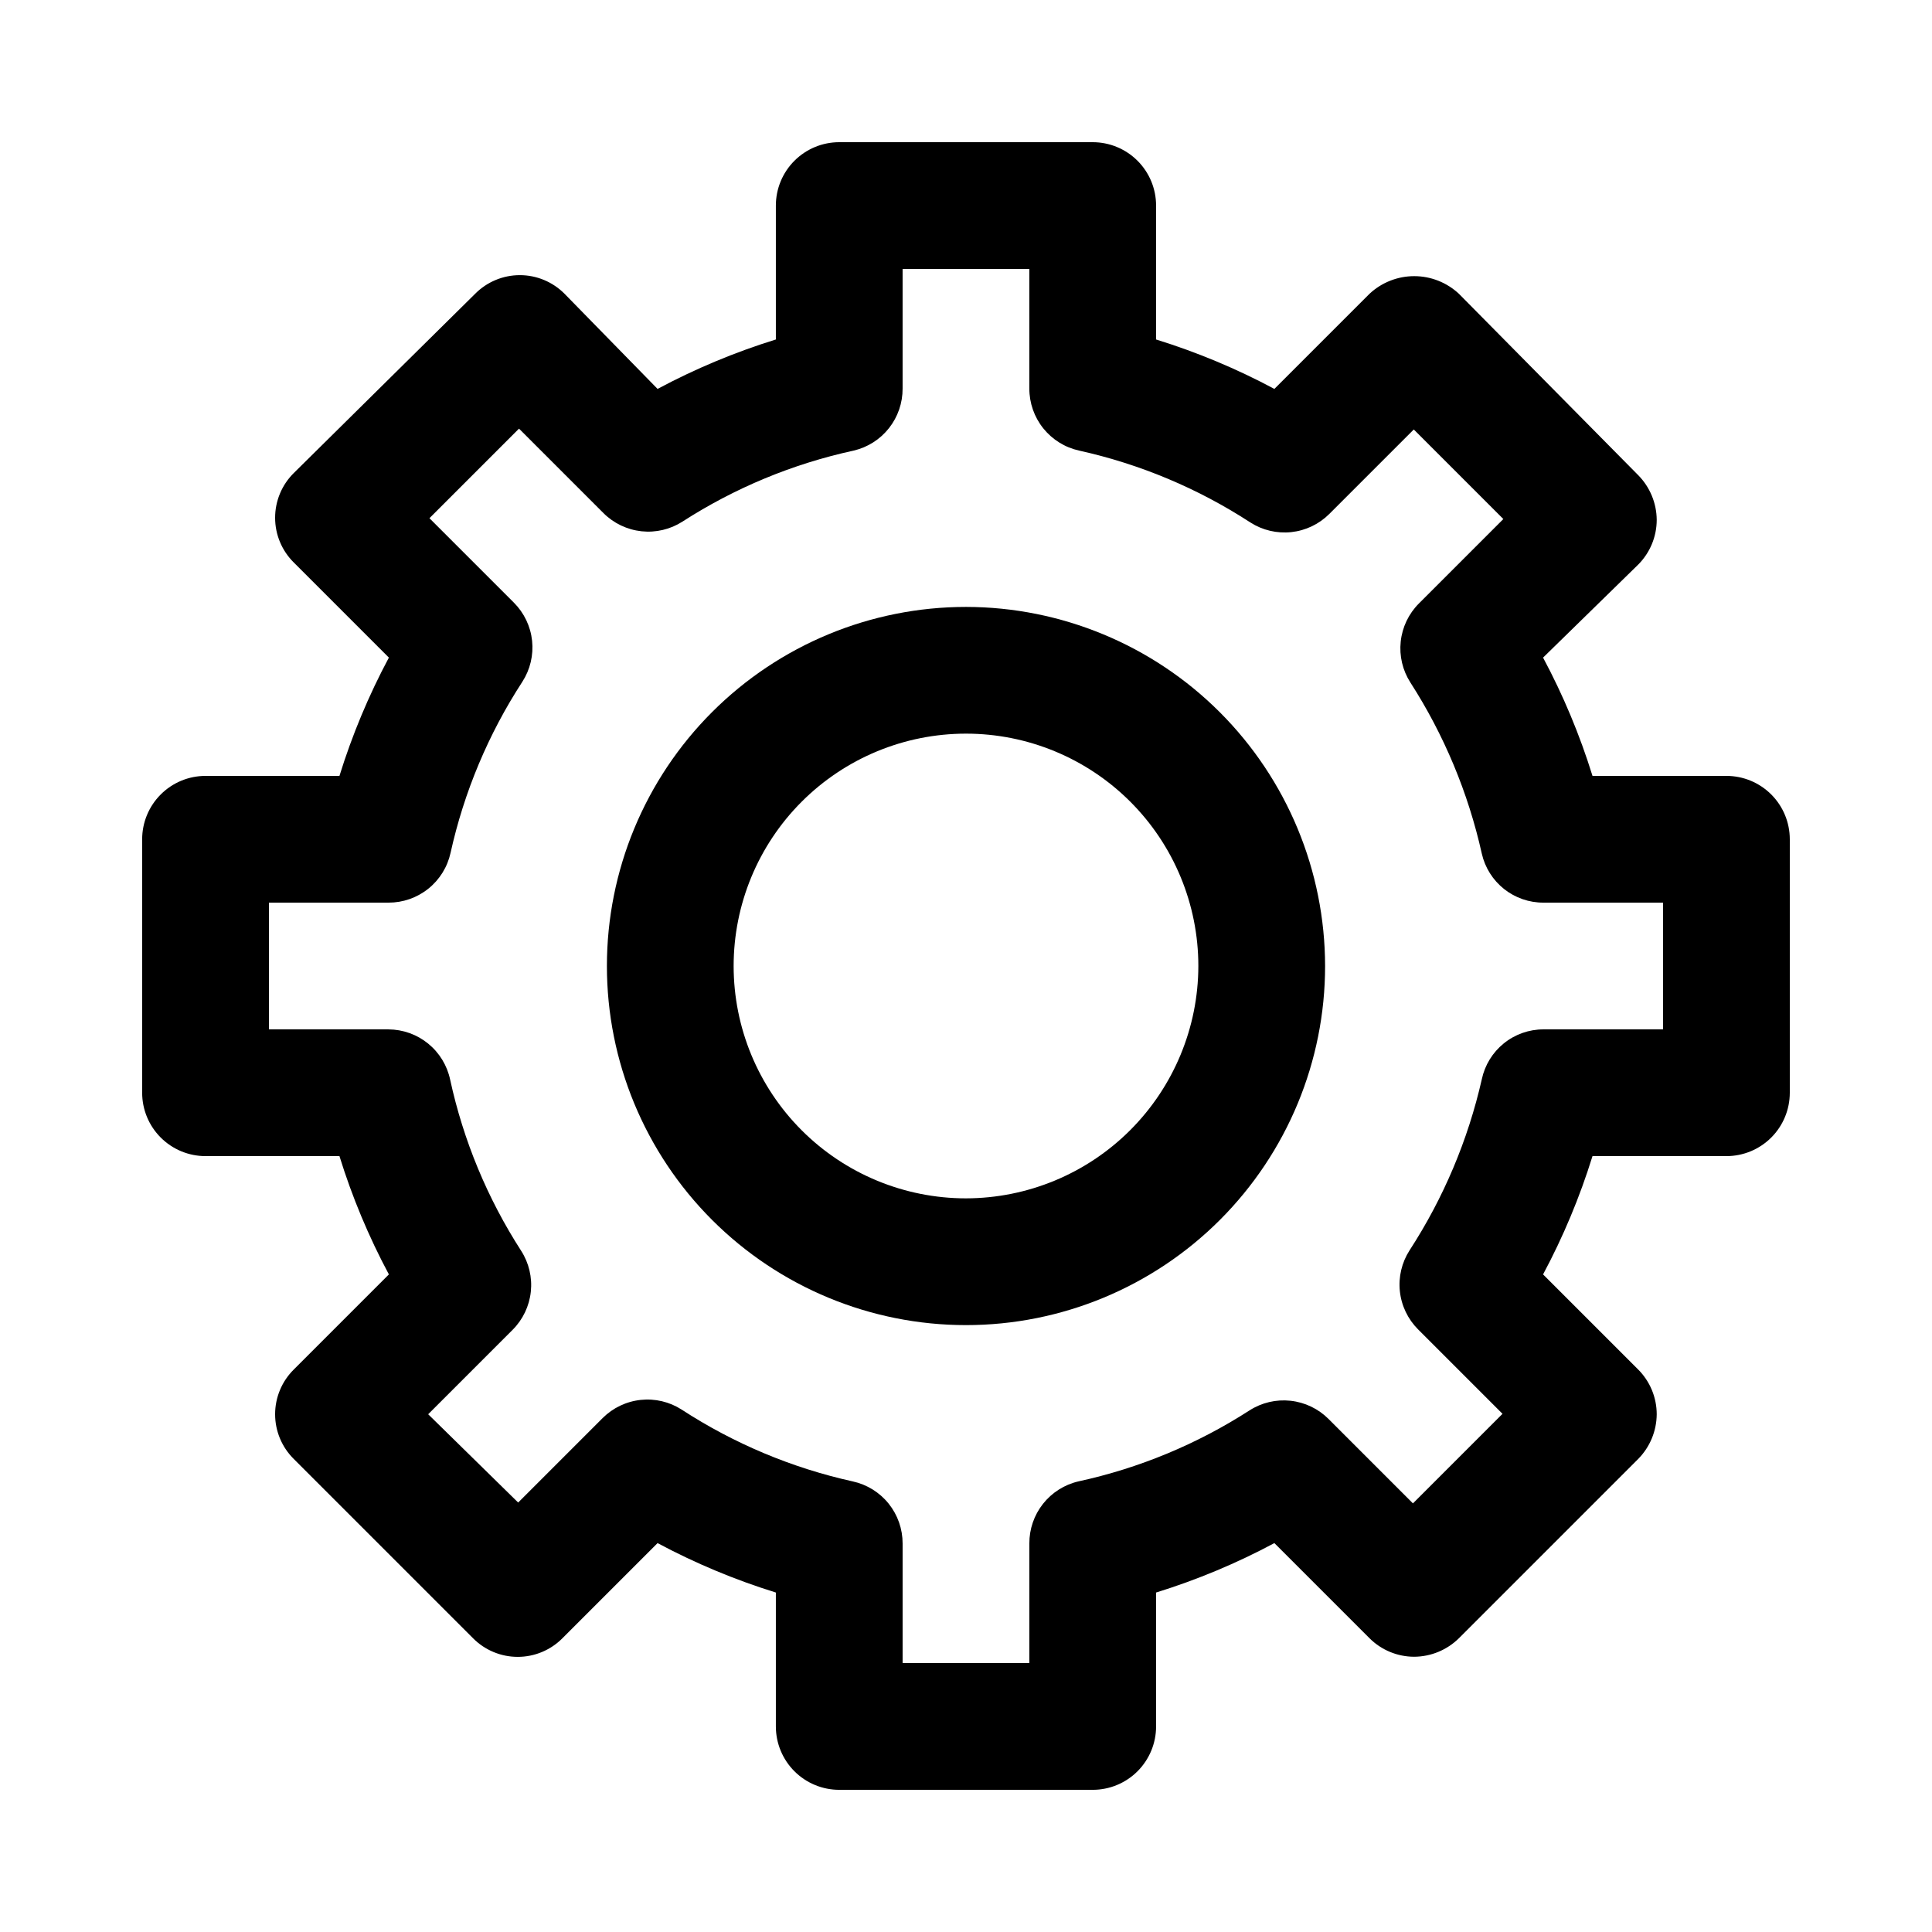 <?xml version="1.0" encoding="UTF-8"?>
<!-- Uploaded to: ICON Repo, www.iconrepo.com, Generator: ICON Repo Mixer Tools -->
<svg fill="#000000" width="800px" height="800px" version="1.1" viewBox="144 144 512 512" xmlns="http://www.w3.org/2000/svg">
 <g>
  <path d="m601.52 349.62h-35.492c-3.359-10.844-7.746-21.34-13.098-31.348l25.191-24.629c3.148-3.148 4.922-7.418 4.926-11.871-0.031-4.445-1.797-8.707-4.926-11.867l-47.473-48.027c-3.215-3.016-7.457-4.695-11.867-4.695-4.406 0-8.652 1.68-11.867 4.695l-25.191 25.188c-10.008-5.352-20.504-9.738-31.348-13.098v-35.488c0-4.457-1.77-8.727-4.918-11.875-3.148-3.152-7.422-4.922-11.875-4.922h-67.176c-4.453 0-8.723 1.77-11.875 4.922-3.148 3.148-4.918 7.418-4.918 11.875v35.488c-10.844 3.359-21.34 7.746-31.348 13.098l-24.629-25.188c-3.137-3.172-7.41-4.961-11.871-4.961-4.457 0-8.73 1.789-11.867 4.961l-48.027 47.469c-3.172 3.133-4.961 7.406-4.961 11.867 0 4.461 1.789 8.734 4.961 11.867l25.188 25.191c-5.352 10.008-9.738 20.504-13.098 31.348h-35.488c-4.457 0-8.727 1.77-11.875 4.918-3.152 3.152-4.922 7.422-4.922 11.875v67.176c0 4.453 1.77 8.727 4.922 11.875 3.148 3.148 7.418 4.918 11.875 4.918h35.488c3.359 10.844 7.746 21.34 13.098 31.348l-25.188 25.191c-3.172 3.133-4.961 7.406-4.961 11.867 0 4.461 1.789 8.734 4.961 11.867l47.469 47.469v0.004c3.133 3.172 7.406 4.957 11.867 4.957 4.461 0 8.734-1.785 11.867-4.957l25.191-25.191c10.008 5.352 20.504 9.738 31.348 13.098v35.492c0 4.453 1.77 8.723 4.918 11.875 3.152 3.148 7.422 4.918 11.875 4.918h67.176c4.453 0 8.727-1.77 11.875-4.918 3.148-3.152 4.918-7.422 4.918-11.875v-35.492c10.844-3.359 21.34-7.746 31.348-13.098l25.191 25.191c3.148 3.148 7.414 4.922 11.867 4.926 4.449-0.031 8.707-1.797 11.867-4.926l47.473-47.473c3.129-3.16 4.894-7.418 4.926-11.867-0.004-4.453-1.777-8.719-4.926-11.867l-25.191-25.191c5.352-10.008 9.738-20.504 13.098-31.348h35.492c4.453 0 8.723-1.77 11.875-4.918 3.148-3.148 4.918-7.422 4.918-11.875v-67.176c0-4.453-1.77-8.723-4.918-11.875-3.152-3.148-7.422-4.918-11.875-4.918zm-16.793 67.176h-31.688c-3.824-0.008-7.539 1.301-10.512 3.707-2.977 2.406-5.035 5.762-5.832 9.504-3.66 16.125-10.141 31.473-19.145 45.344-2.07 3.219-2.977 7.055-2.57 10.859 0.406 3.809 2.106 7.363 4.809 10.074l22.391 22.391-23.734 23.734-22.391-22.391c-2.711-2.703-6.266-4.398-10.074-4.805-3.809-0.41-7.641 0.496-10.863 2.566-13.863 8.934-29.223 15.305-45.344 18.809-3.707 0.863-7.016 2.965-9.375 5.953-2.359 2.992-3.633 6.695-3.609 10.504v31.688h-33.59v-31.688c0.012-3.84-1.293-7.566-3.695-10.562-2.402-2.992-5.762-5.074-9.516-5.894-16.133-3.57-31.492-10.02-45.34-19.031-3.223-2.07-7.055-2.977-10.863-2.57-3.809 0.406-7.363 2.106-10.074 4.809l-22.391 22.391-23.848-23.398 22.391-22.391c2.707-2.711 4.402-6.266 4.809-10.074 0.406-3.809-0.5-7.641-2.57-10.863-8.934-13.863-15.305-29.223-18.809-45.344-0.793-3.754-2.848-7.121-5.82-9.547-2.973-2.422-6.688-3.754-10.523-3.773h-31.684v-33.59h31.684c3.84 0.012 7.566-1.293 10.562-3.695 2.996-2.402 5.074-5.762 5.894-9.516 3.574-16.133 10.02-31.492 19.031-45.34 2.07-3.223 2.977-7.055 2.57-10.863-0.406-3.809-2.106-7.363-4.809-10.074l-22.391-22.391 23.734-23.734 22.391 22.391c2.711 2.703 6.266 4.398 10.074 4.809 3.809 0.406 7.641-0.5 10.863-2.57 13.867-8.934 29.223-15.305 45.344-18.809 3.711-0.863 7.016-2.961 9.375-5.953 2.359-2.992 3.633-6.695 3.609-10.504v-31.684h33.586l0.004 31.684c-0.012 3.84 1.293 7.566 3.695 10.562 2.406 2.996 5.762 5.074 9.516 5.894 16.133 3.574 31.492 10.02 45.344 19.031 3.219 2.07 7.055 2.977 10.859 2.57 3.809-0.406 7.363-2.106 10.074-4.809l22.391-22.391 23.734 23.734-22.391 22.391c-2.703 2.711-4.398 6.266-4.805 10.074-0.41 3.809 0.496 7.641 2.566 10.863 8.926 13.883 15.332 29.234 18.922 45.344 0.84 3.699 2.918 7.004 5.891 9.367 2.973 2.359 6.66 3.637 10.453 3.617h31.688z"/>
  <path d="m400 304.84c-25.242 0-49.445 10.023-67.293 27.871-17.848 17.848-27.871 42.051-27.871 67.293 0 25.238 10.023 49.441 27.871 67.289 17.848 17.848 42.051 27.875 67.293 27.875 25.238 0 49.441-10.027 67.289-27.875 17.848-17.848 27.875-42.051 27.875-67.289-0.031-25.23-10.066-49.418-27.906-67.262-17.84-17.84-42.031-27.875-67.258-27.902zm0 156.74v-0.004c-16.332 0-31.996-6.488-43.543-18.035-11.547-11.547-18.035-27.211-18.035-43.539 0-16.332 6.488-31.996 18.035-43.543s27.211-18.035 43.543-18.035c16.328 0 31.992 6.488 43.539 18.035 11.547 11.547 18.035 27.211 18.035 43.543-0.027 16.32-6.527 31.965-18.066 43.508-11.543 11.539-27.188 18.039-43.508 18.066z"/>
 </g>
</svg>